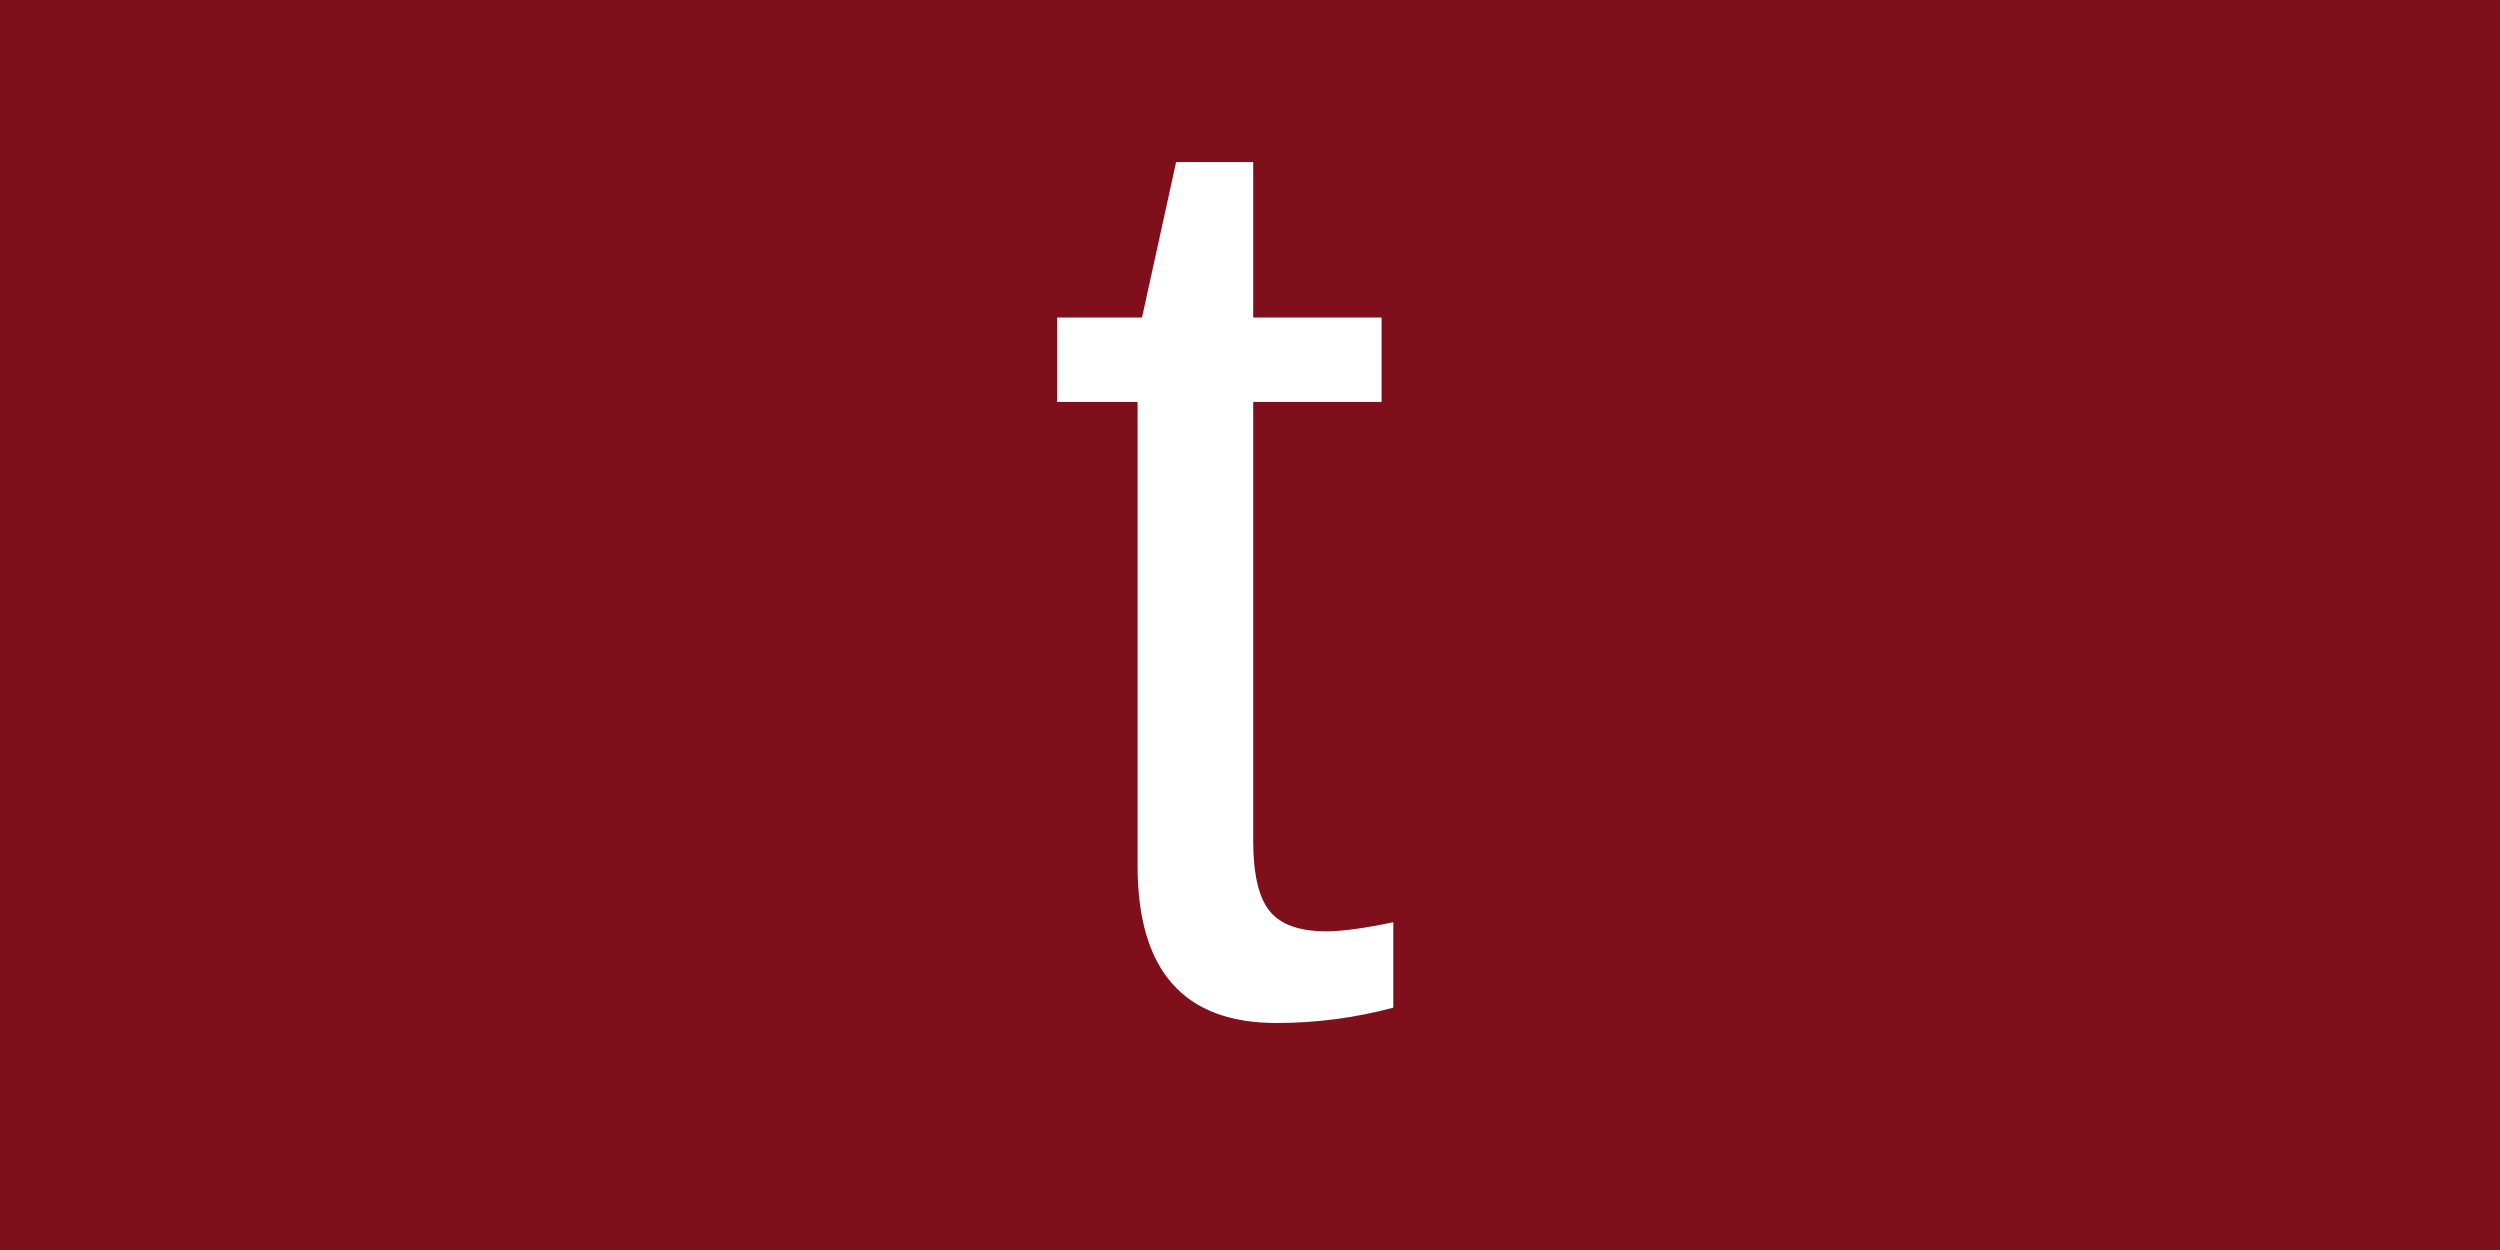 <svg xmlns="http://www.w3.org/2000/svg" xmlns:xlink="http://www.w3.org/1999/xlink" width="200" zoomAndPan="magnify" viewBox="0 0 150 75" height="100" preserveAspectRatio="xMidYMid meet" version="1.0"><defs><g/></defs><rect x="-15" width="180" fill="#ffffff" y="-7.5" height="90" fill-opacity="1"/><rect x="-15" width="180" fill="#7f101b" y="-7.5" height="90" fill-opacity="1"/><g fill="#ffffff" fill-opacity="1"><g transform="translate(62.239, 60.771)"><g><path d="M 21.359 -0.312 C 19.066 0.301 16.727 0.609 14.344 0.609 C 8.789 0.609 6.016 -2.535 6.016 -8.828 L 6.016 -36.656 L 1.188 -36.656 L 1.188 -41.719 L 6.281 -41.719 L 8.328 -51.047 L 12.953 -51.047 L 12.953 -41.719 L 20.656 -41.719 L 20.656 -36.656 L 12.953 -36.656 L 12.953 -10.328 C 12.953 -8.328 13.281 -6.922 13.938 -6.109 C 14.594 -5.297 15.727 -4.891 17.344 -4.891 C 18.27 -4.891 19.609 -5.07 21.359 -5.438 Z M 21.359 -0.312 "/></g></g></g></svg>